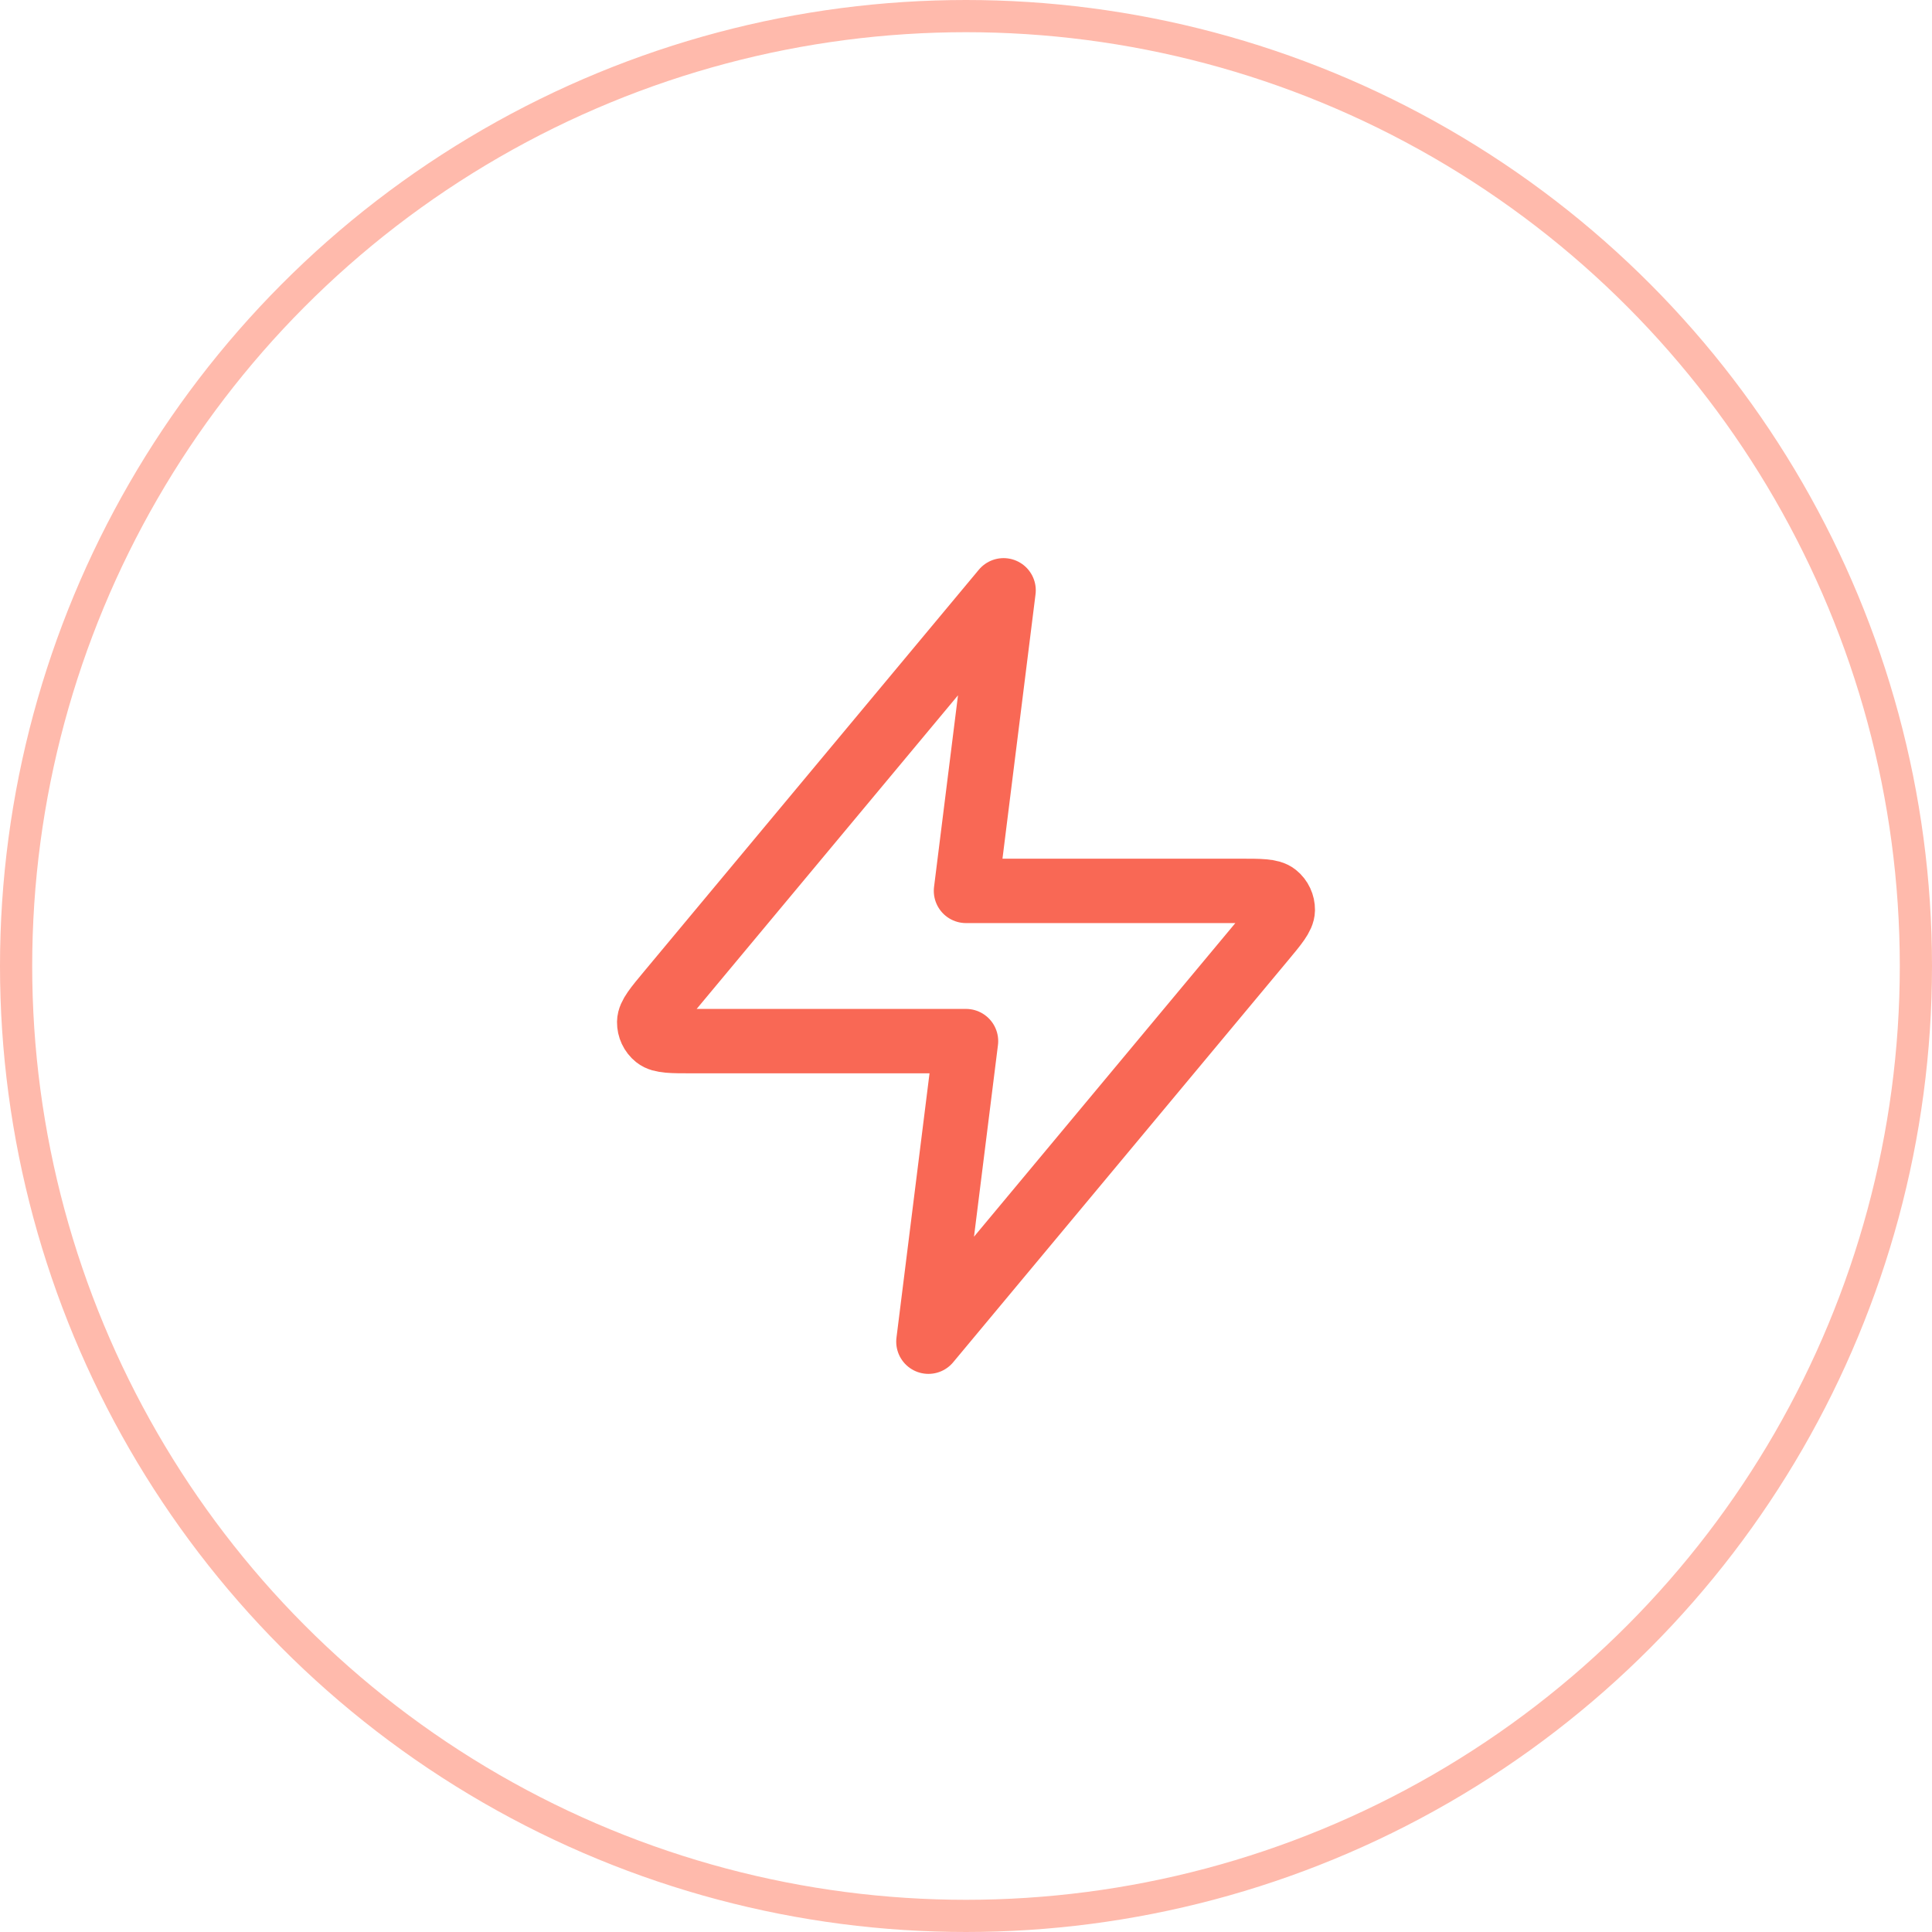 <?xml version="1.0" encoding="UTF-8"?> <svg xmlns="http://www.w3.org/2000/svg" width="60" height="60" viewBox="0 0 60 60" fill="none"> <circle cx="30" cy="30" r="29.5" stroke="#FFBAAC"></circle> <path d="M31.167 18.333L20.776 30.802C20.369 31.291 20.165 31.535 20.162 31.741C20.16 31.921 20.239 32.091 20.379 32.204C20.539 32.333 20.857 32.333 21.493 32.333H30L28.833 41.667L39.224 29.198C39.631 28.709 39.835 28.465 39.838 28.259C39.84 28.08 39.761 27.909 39.621 27.796C39.461 27.667 39.143 27.667 38.507 27.667H30L31.167 18.333Z" stroke="#F96855" stroke-width="2" stroke-linecap="round" stroke-linejoin="round"></path> </svg> 